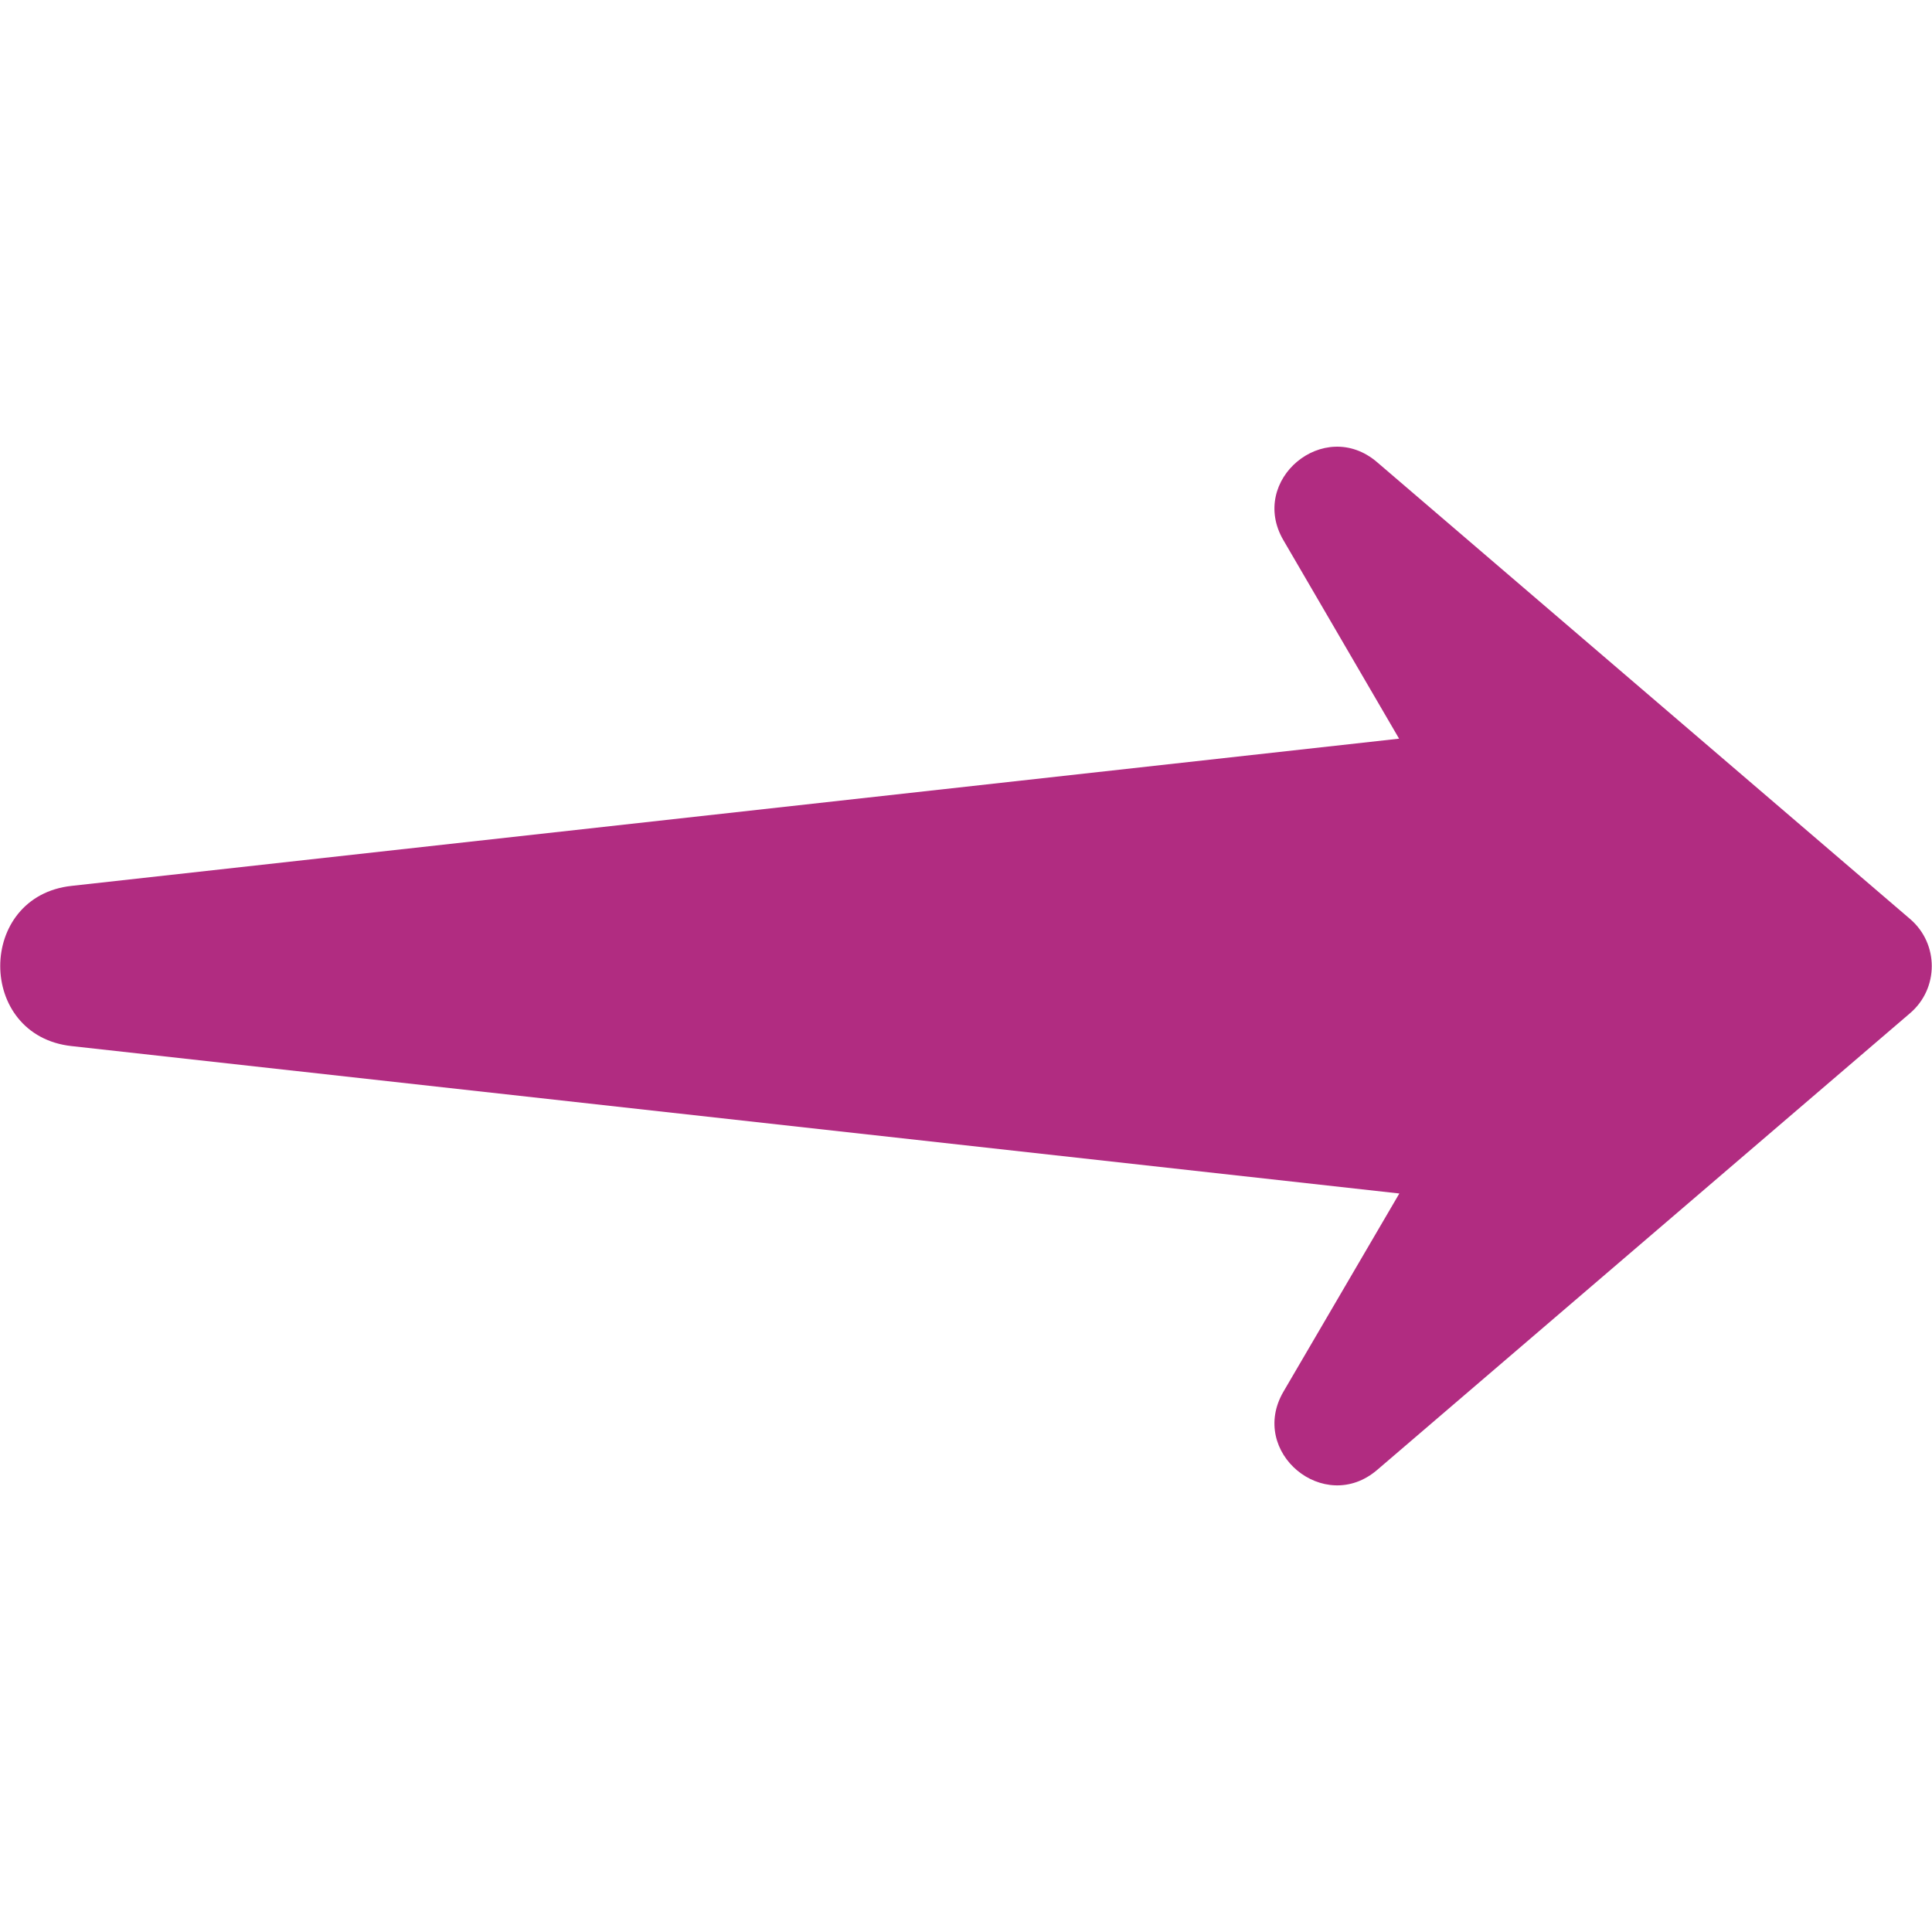 <svg id="Layer_1" enable-background="new 0 0 48 48" height="512" viewBox="0 0 48 48" width="512" xmlns="http://www.w3.org/2000/svg" ><path id="XMLID_1452_" d="m1.781 25.99 32.985 3.662-2.88 4.925c-.874 1.5 1.013 3.07 2.329 1.943l13.243-11.35c.715-.614.715-1.722 0-2.336l-13.243-11.35c-1.317-1.133-3.203.443-2.329 1.937l2.874 4.931-32.979 3.657c-2.366.256-2.368 3.724 0 3.981z" fill="#b12c81"/></svg>